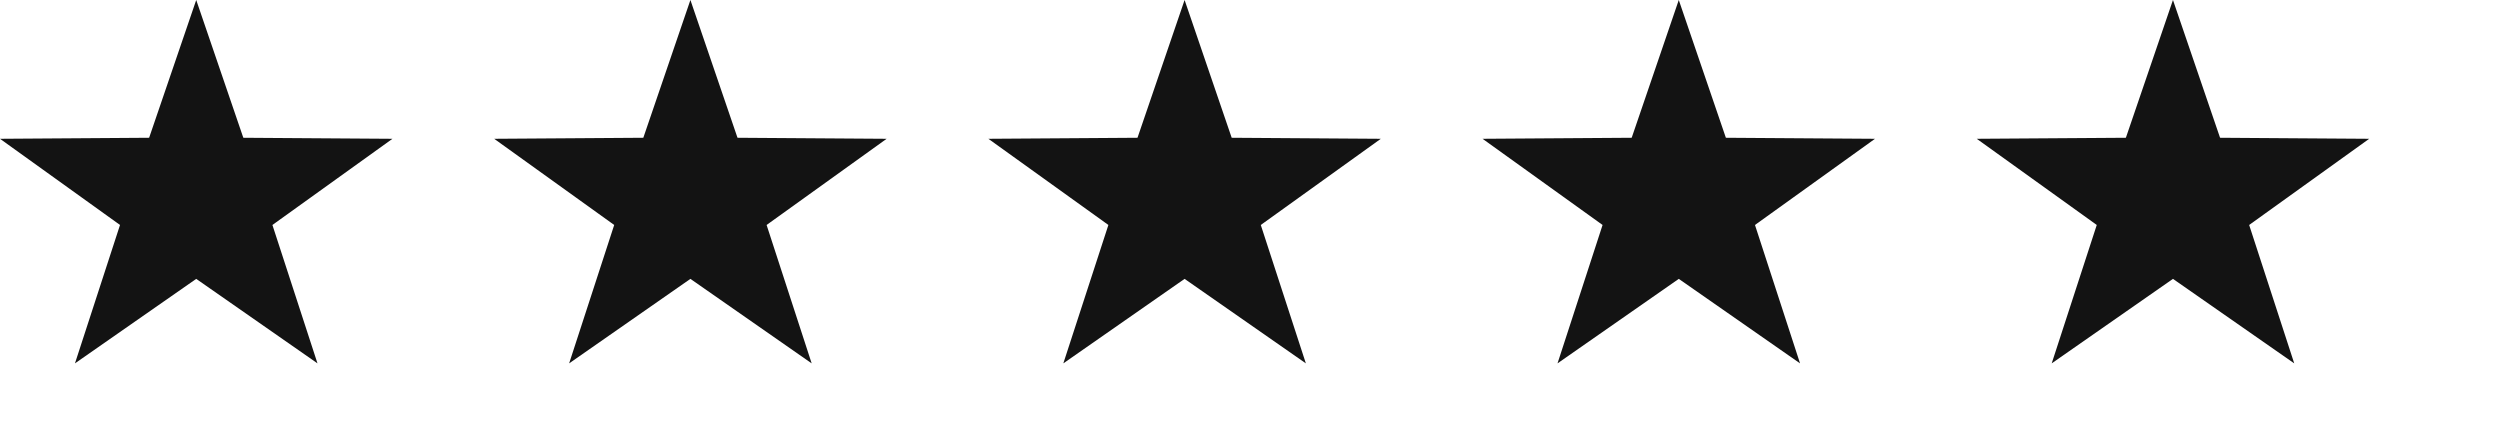 <svg xmlns="http://www.w3.org/2000/svg" xmlns:xlink="http://www.w3.org/1999/xlink" width="172" height="30" viewBox="0 0 172 30">
  <defs>
    <clipPath id="clip-path">
      <rect id="Rectangle_1367" data-name="Rectangle 1367" width="172" height="30" fill="none"/>
    </clipPath>
  </defs>
  <g id="stars" clip-path="url(#clip-path)">
    <g id="Group_9499" data-name="Group 9499" transform="translate(0)">
      <path id="Polygon_22" data-name="Polygon 22" d="M13.5,0l3.24,9.478L27,9.549l-8.258,5.929L21.843,25,13.5,19.186,5.157,25l3.1-9.522L0,9.549l10.26-.071Z" fill="#131313"/>
    </g>
    <g id="Group_9500" data-name="Group 9500" transform="translate(34)">
      <path id="Polygon_22-2" data-name="Polygon 22" d="M13.5,0l3.24,9.478L27,9.549l-8.258,5.929L21.843,25,13.5,19.186,5.157,25l3.1-9.522L0,9.549l10.26-.071Z" fill="#131313"/>
    </g>
    <g id="Group_9501" data-name="Group 9501" transform="translate(68)">
      <path id="Polygon_22-3" data-name="Polygon 22" d="M13.5,0l3.24,9.478L27,9.549l-8.258,5.929L21.843,25,13.5,19.186,5.157,25l3.1-9.522L0,9.549l10.26-.071Z" fill="#131313"/>
    </g>
    <g id="Group_9502" data-name="Group 9502" transform="translate(102)">
      <path id="Polygon_22-4" data-name="Polygon 22" d="M13.5,0l3.24,9.478L27,9.549l-8.258,5.929L21.843,25,13.5,19.186,5.157,25l3.1-9.522L0,9.549l10.26-.071Z" fill="#131313"/>
    </g>
    <g id="Group_9503" data-name="Group 9503" transform="translate(136)">
      <path id="Polygon_22-5" data-name="Polygon 22" d="M13.5,0l3.24,9.478L27,9.549l-8.258,5.929L21.843,25,13.5,19.186,5.157,25l3.1-9.522L0,9.549l10.26-.071Z" fill="#131313"/>
    </g>
  </g>
</svg>
